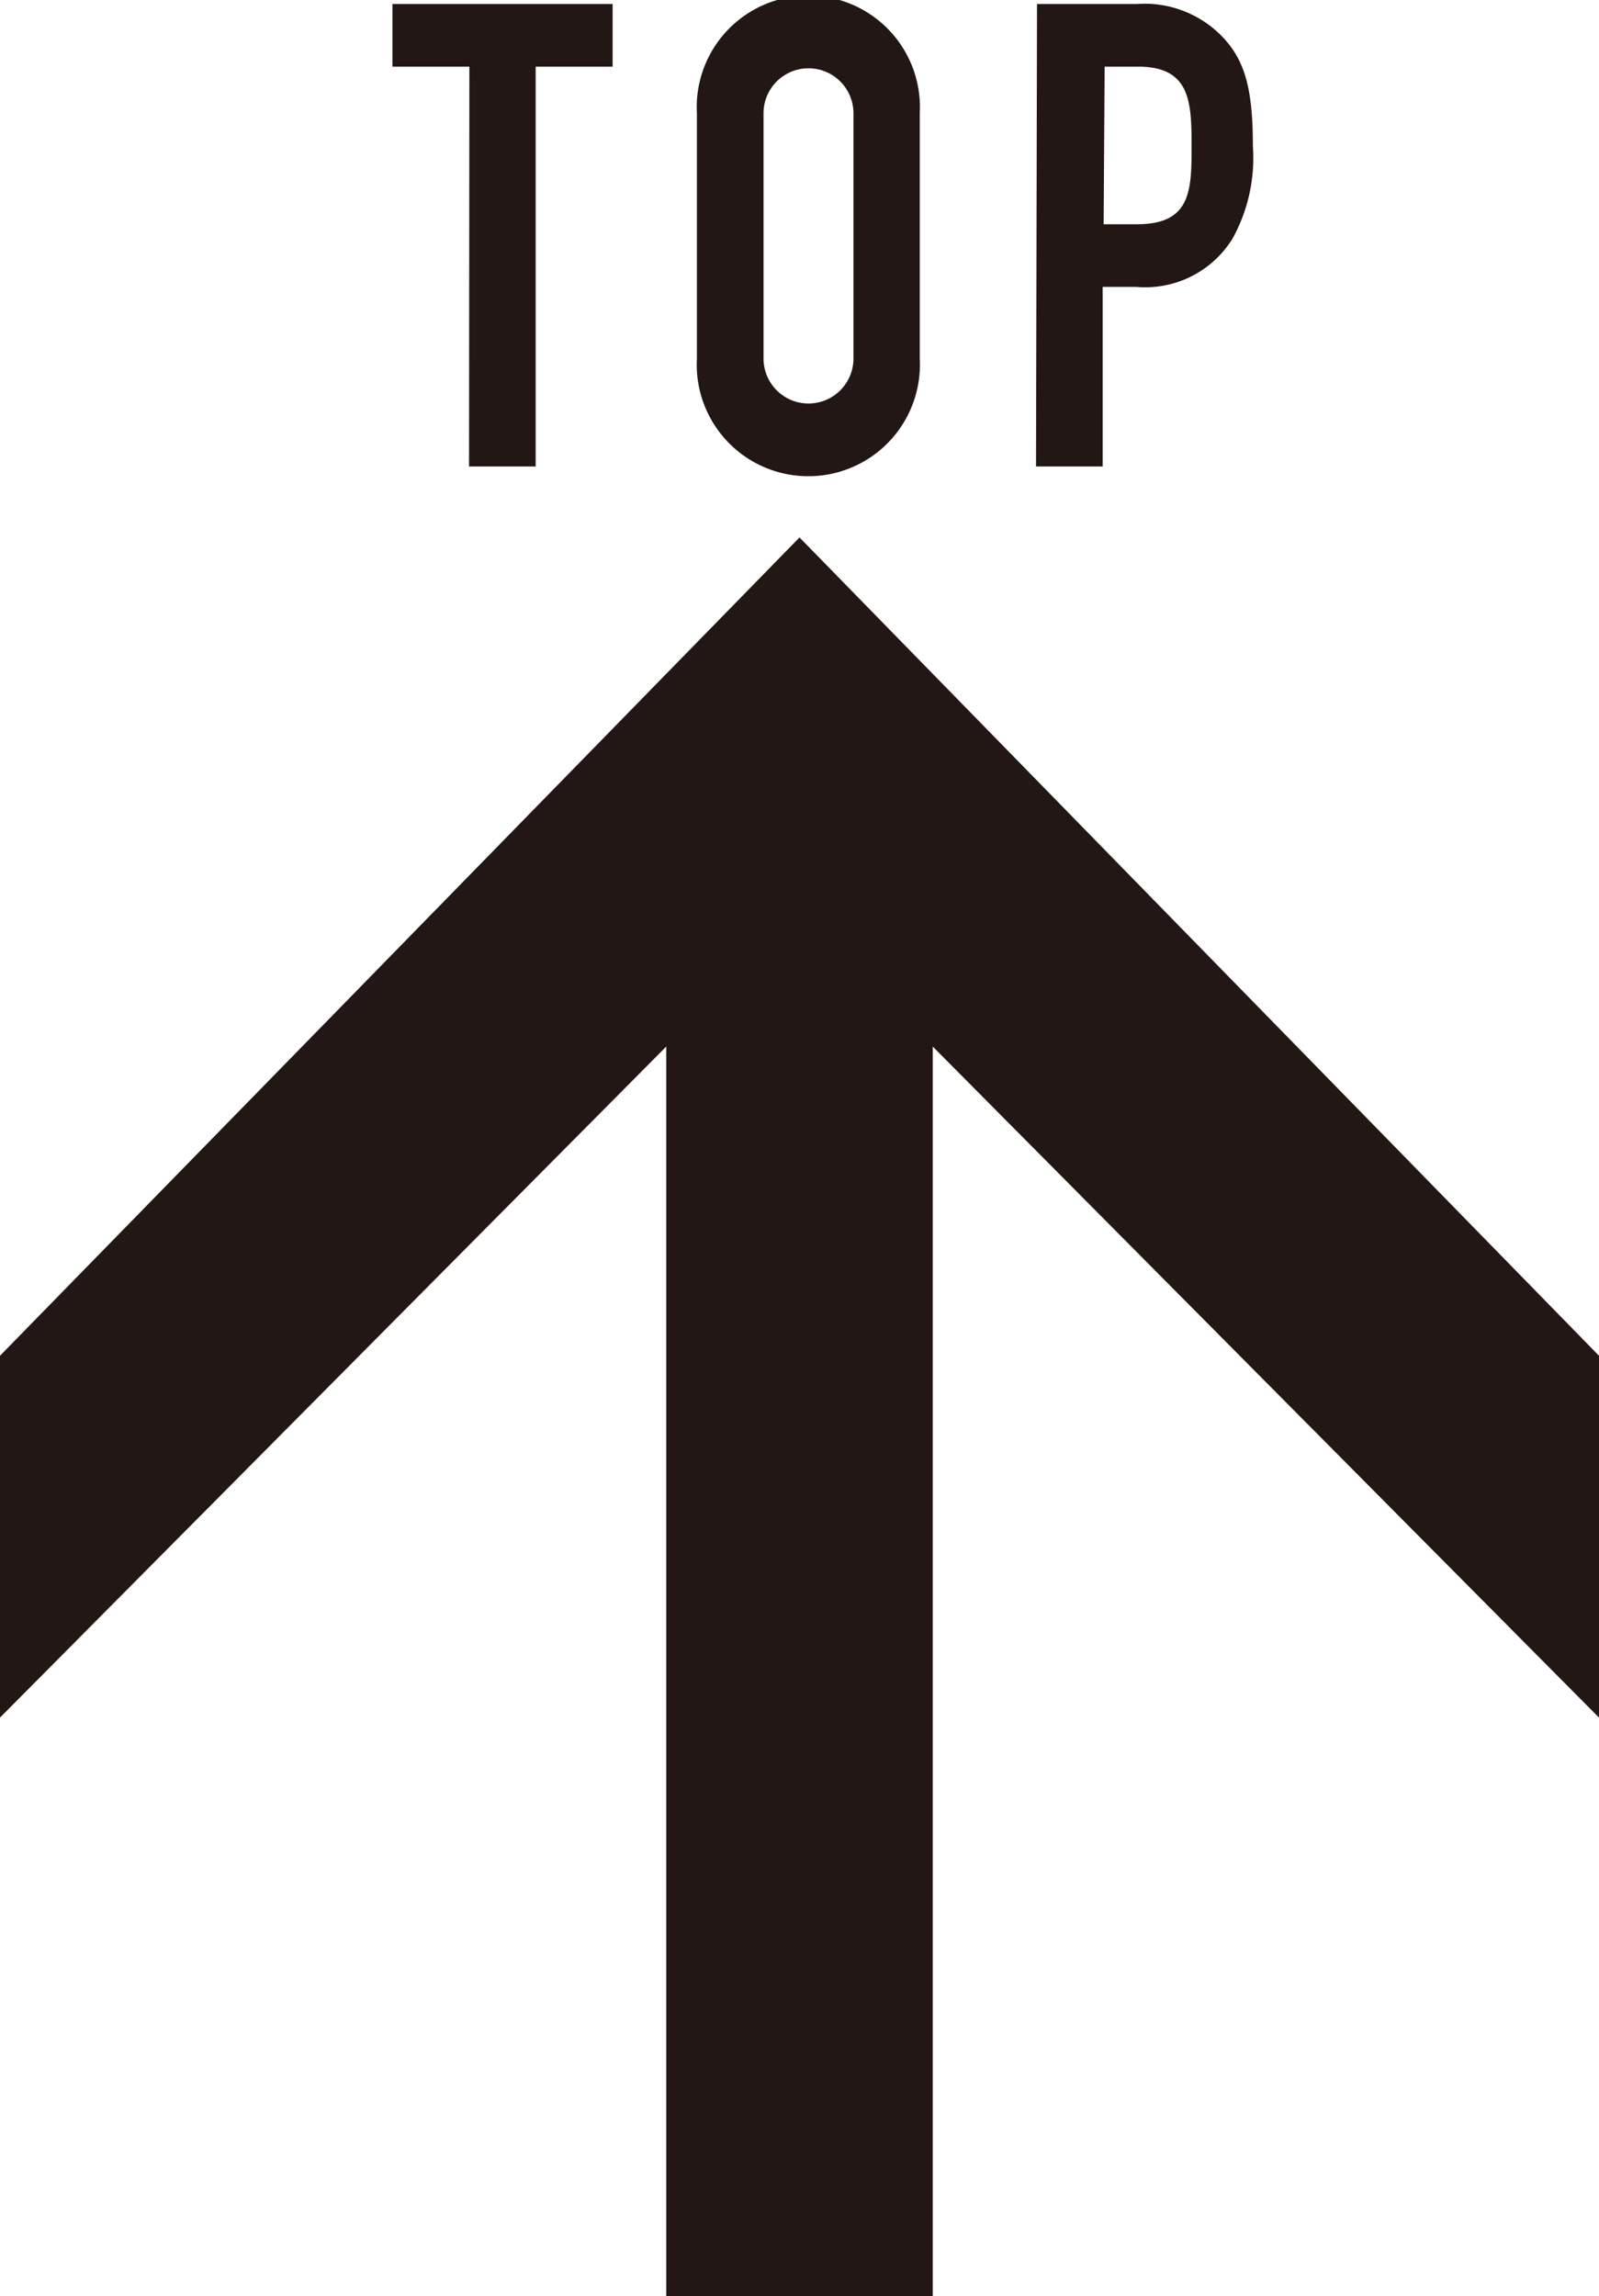 <svg xmlns="http://www.w3.org/2000/svg" width="48" height="68.91" viewBox="0 0 48 68.91"><defs><style>.a{fill:#221714;}</style></defs><title>btn_gotop</title><polygon class="a" points="48 40.69 24 16.13 0 40.69 0 51.55 20 31.41 20 68.91 28 68.91 28 31.41 48 51.55 48 40.69"/><path class="a" d="M14.09,2H11.78V.12h6.61V2H16.08V14h-2Z"/><path class="a" d="M20.92,3.4a3.35,3.35,0,1,1,6.69,0v7.36a3.35,3.35,0,1,1-6.69,0Zm2,7.36a1.35,1.35,0,1,0,2.7,0V3.4a1.35,1.35,0,1,0-2.7,0Z"/><path class="a" d="M31.13.12h3a3.24,3.24,0,0,1,2.58,1c.68.72.9,1.6.9,3.27A5,5,0,0,1,37,7.16a3.08,3.08,0,0,1-2.9,1.45h-1V14h-2Zm2,6.61h1c1.62,0,1.64-1,1.64-2.35S35.72,2,34.16,2h-1Z"/></svg>